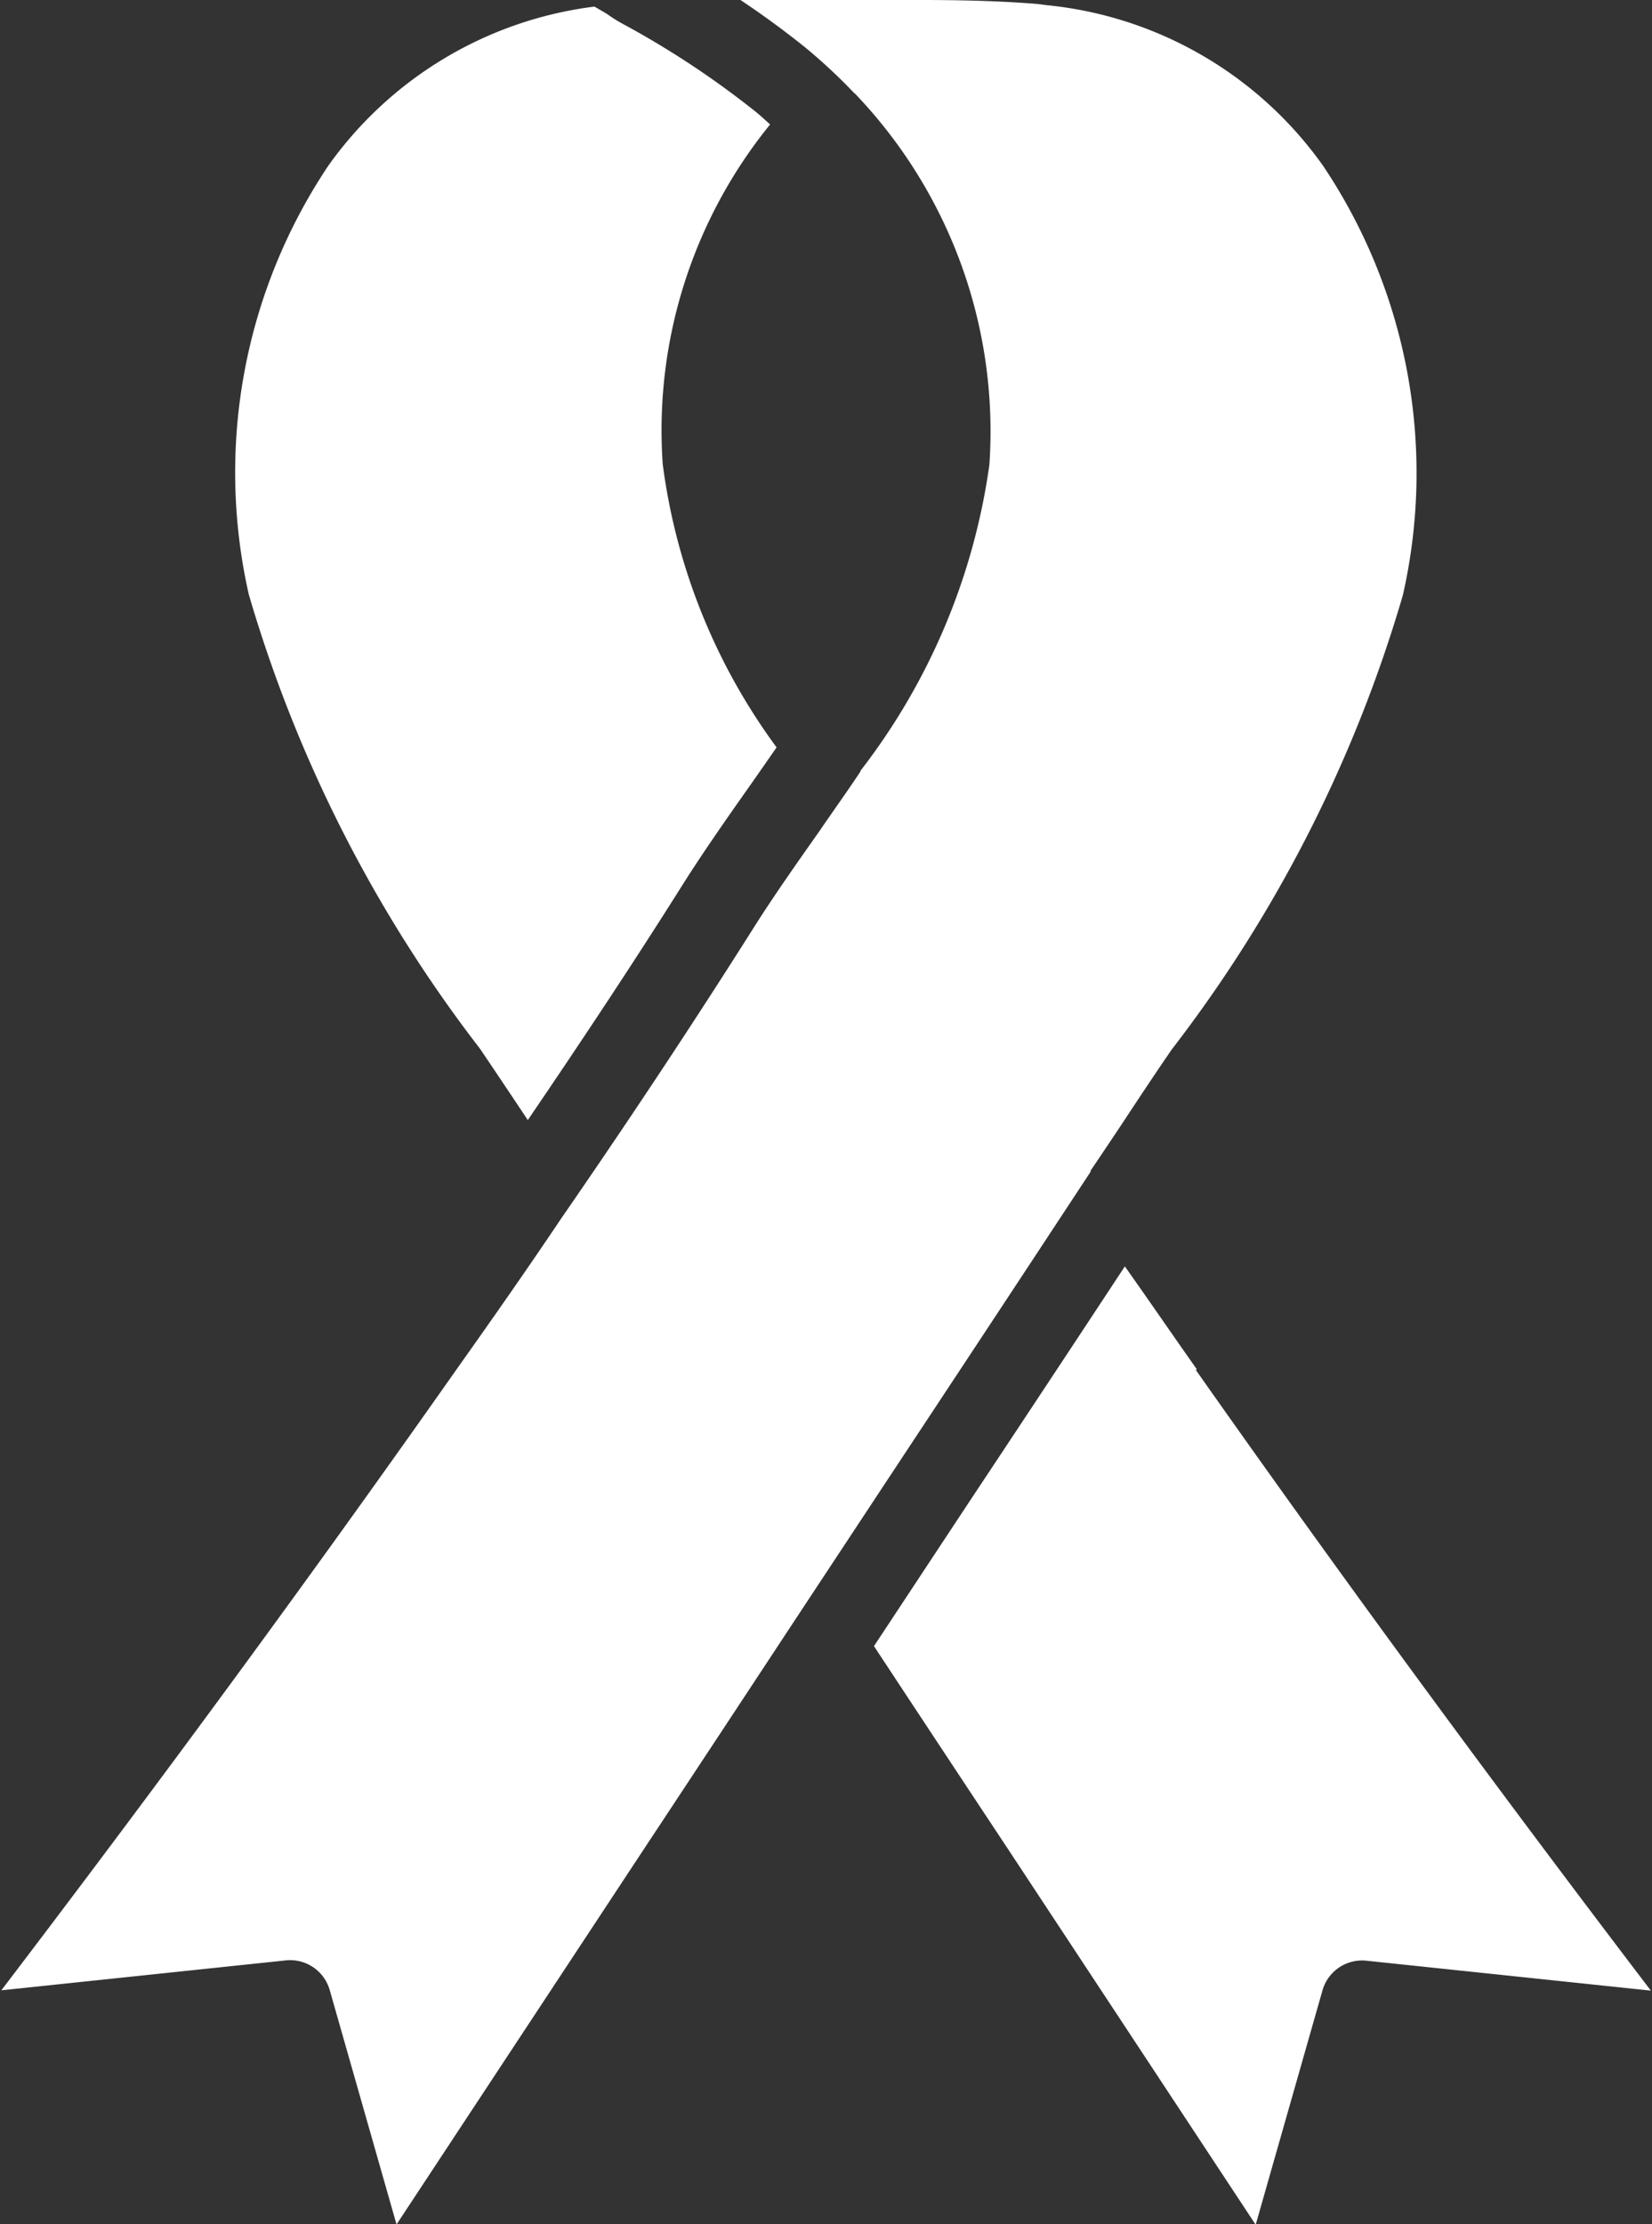 <svg xmlns="http://www.w3.org/2000/svg" width="16.048" height="21.603" viewBox="0 0 16.048 21.603">
  <rect x="0" y="0" width="16.048" height="21.603" fill="#333333" stroke="none"/>
  <g id="ribbon" transform="translate(-65.389)">
    <path id="Path_1095" data-name="Path 1095" d="M121.6,11.726q.229.339.455.679l.009.014c.529-.777,1.04-1.548,1.513-2.3.206-.325.436-.652.658-.967.082-.117.164-.235.246-.353a5.924,5.924,0,0,1-1.106-2.75,4.71,4.71,0,0,1,1.043-3.3c-.051-.046-.1-.093-.158-.138A8.724,8.724,0,0,0,123,1.779c-.036-.019-.1-.055-.161-.1-.04-.025-.084-.049-.127-.075a3.741,3.741,0,0,0-2.586,1.546,5.359,5.359,0,0,0-.772,4.164A13.359,13.359,0,0,0,121.6,11.726Z" transform="translate(-51.548 -1.54)" fill="#fff"/>
    <path id="Path_1096" data-name="Path 1096" d="M75.98,11.375h0q.17-.251.335-.5c.15-.228.3-.454.456-.681A13.358,13.358,0,0,0,79.017,5.78a5.359,5.359,0,0,0-.772-4.165,3.742,3.742,0,0,0-2.7-1.566c-.058-.009-.095-.012-.134-.015C75.1.011,74.757,0,74.334,0H72.582q.326.217.632.463A5.408,5.408,0,0,1,73.683.9h0L73.7.915a4.741,4.741,0,0,1,1.3,3.6,6.271,6.271,0,0,1-1.252,2.971h0l0,.007c-.133.2-.269.389-.4.581-.227.322-.441.626-.636.934-.576.912-1.2,1.854-1.853,2.8h0l-.006.008c-.335.5-.681.994-1.031,1.487-1.379,1.961-2.828,3.937-4.42,6.028l2.767-.291a.4.4,0,0,1,.422.285l.65,2.28,2.4-3.641q.727-1.1,1.451-2.2v0h0l1.079-1.635q.91-1.376,1.816-2.754ZM77.016,13.3c-.235-.332-.465-.669-.7-1q-.747,1.135-1.5,2.269l-.937,1.419q.653.991,1.308,1.98l2.4,3.64.65-2.28a.4.4,0,0,1,.422-.285l2.767.291c-1.589-2.087-3.039-4.065-4.421-6.029Z" transform="translate(0 0)" fill="#fff"/>
  </g>
</svg>
